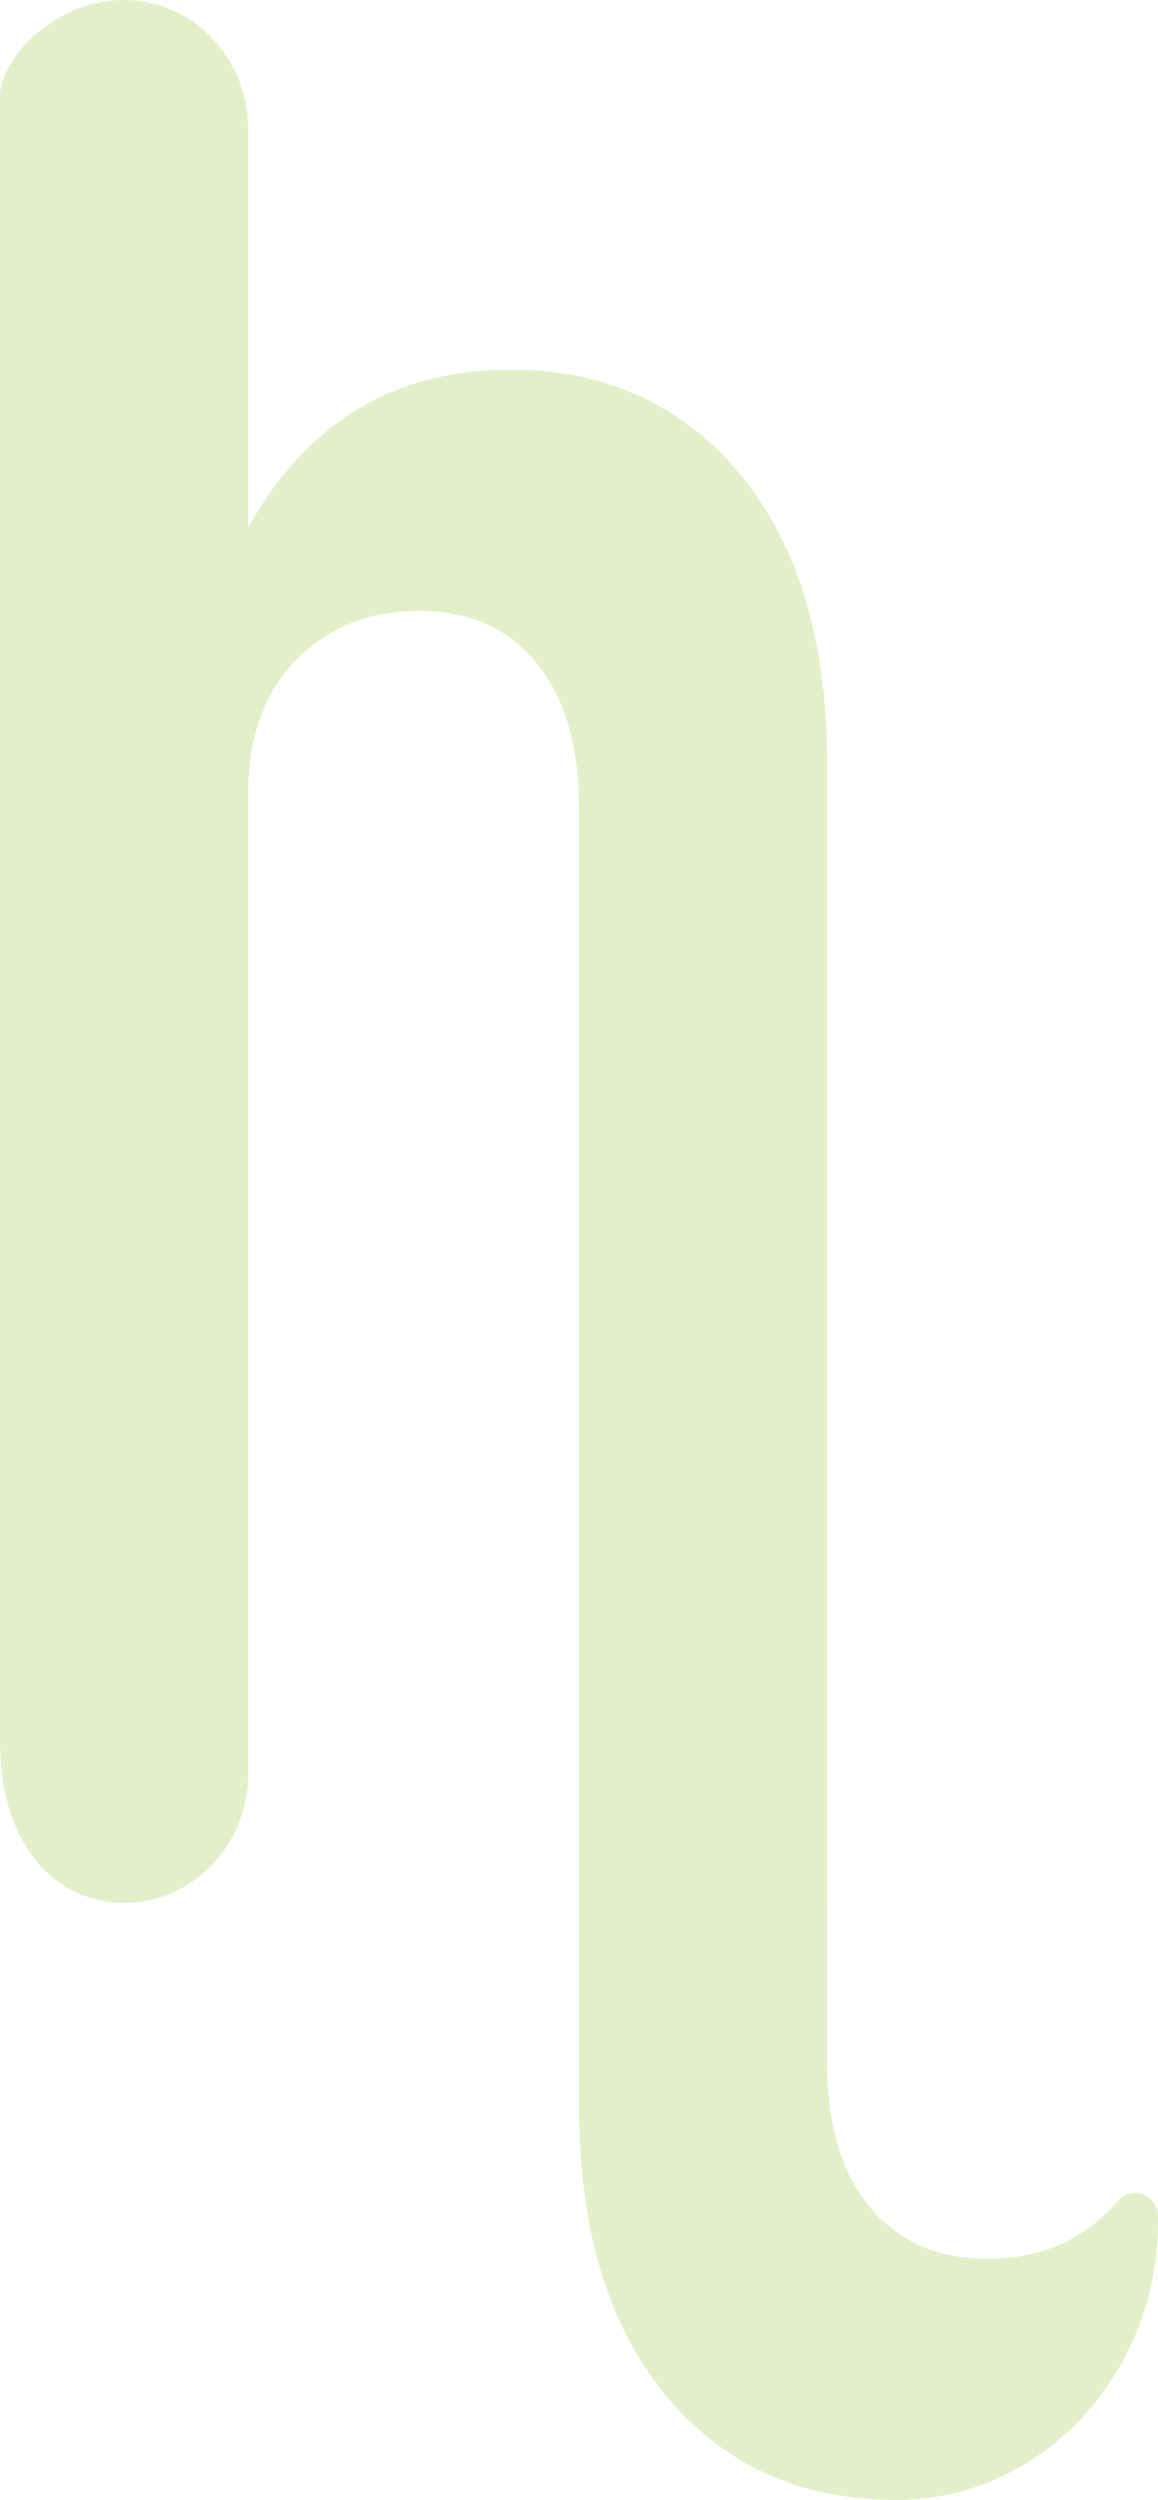<svg xmlns="http://www.w3.org/2000/svg" xmlns:xlink="http://www.w3.org/1999/xlink" width="681.444" height="1469.96" viewBox="0 0 681.444 1469.96">
  <defs>
    <clipPath id="clip-path">
      <rect id="Rectangle_8" data-name="Rectangle 8" width="681.444" height="1469.96" fill="#bdd980"/>
    </clipPath>
  </defs>
  <g id="Group_143" data-name="Group 143" transform="translate(0 0)" opacity="0.422" style="isolation: isolate">
    <g id="Group_1" data-name="Group 1" transform="translate(0 0)" clip-path="url(#clip-path)">
      <path id="Path_1" data-name="Path 1" d="M681.444,1303.4v3.12c0,88.25-67.3,162.654-152.133,163.423h-2.039q-84.392,0-135.556-61.527-51.127-61.75-50.987-171.352V475.609q0-55.688-25.131-86.022-25.154-30.426-68.953-30.41-43.858,0-72.247,28.674-28.389,28.743-28.352,79.353V1042.94c0,41.935-32.7,75.9-72.971,75.9-20.2,0-38.428-8.5-51.7-24.587C8.17,1078.16,0,1054.418,0,1024.054v-967C0,33.96,32.652,0,72.971,0a71.472,71.472,0,0,1,51.637,22.235,77.227,77.227,0,0,1,21.438,53.752V310.219q51.881-92.8,154.127-92.814,84.37,0,135.467,61.635,51.127,61.543,51.12,171.26v668.535h-.089v92.906q0,55.573,25.087,85.991c16.9,20.222,39.906,30.5,69.041,30.5q43.791,0,72.144-28.72c1.891-1.967,3.738-3.888,5.452-6.008a13.276,13.276,0,0,1,9.559-4.087,13.684,13.684,0,0,1,13.489,13.983" transform="translate(0 0.005)" fill="#bdd980"/>
    </g>
  </g>
</svg>
